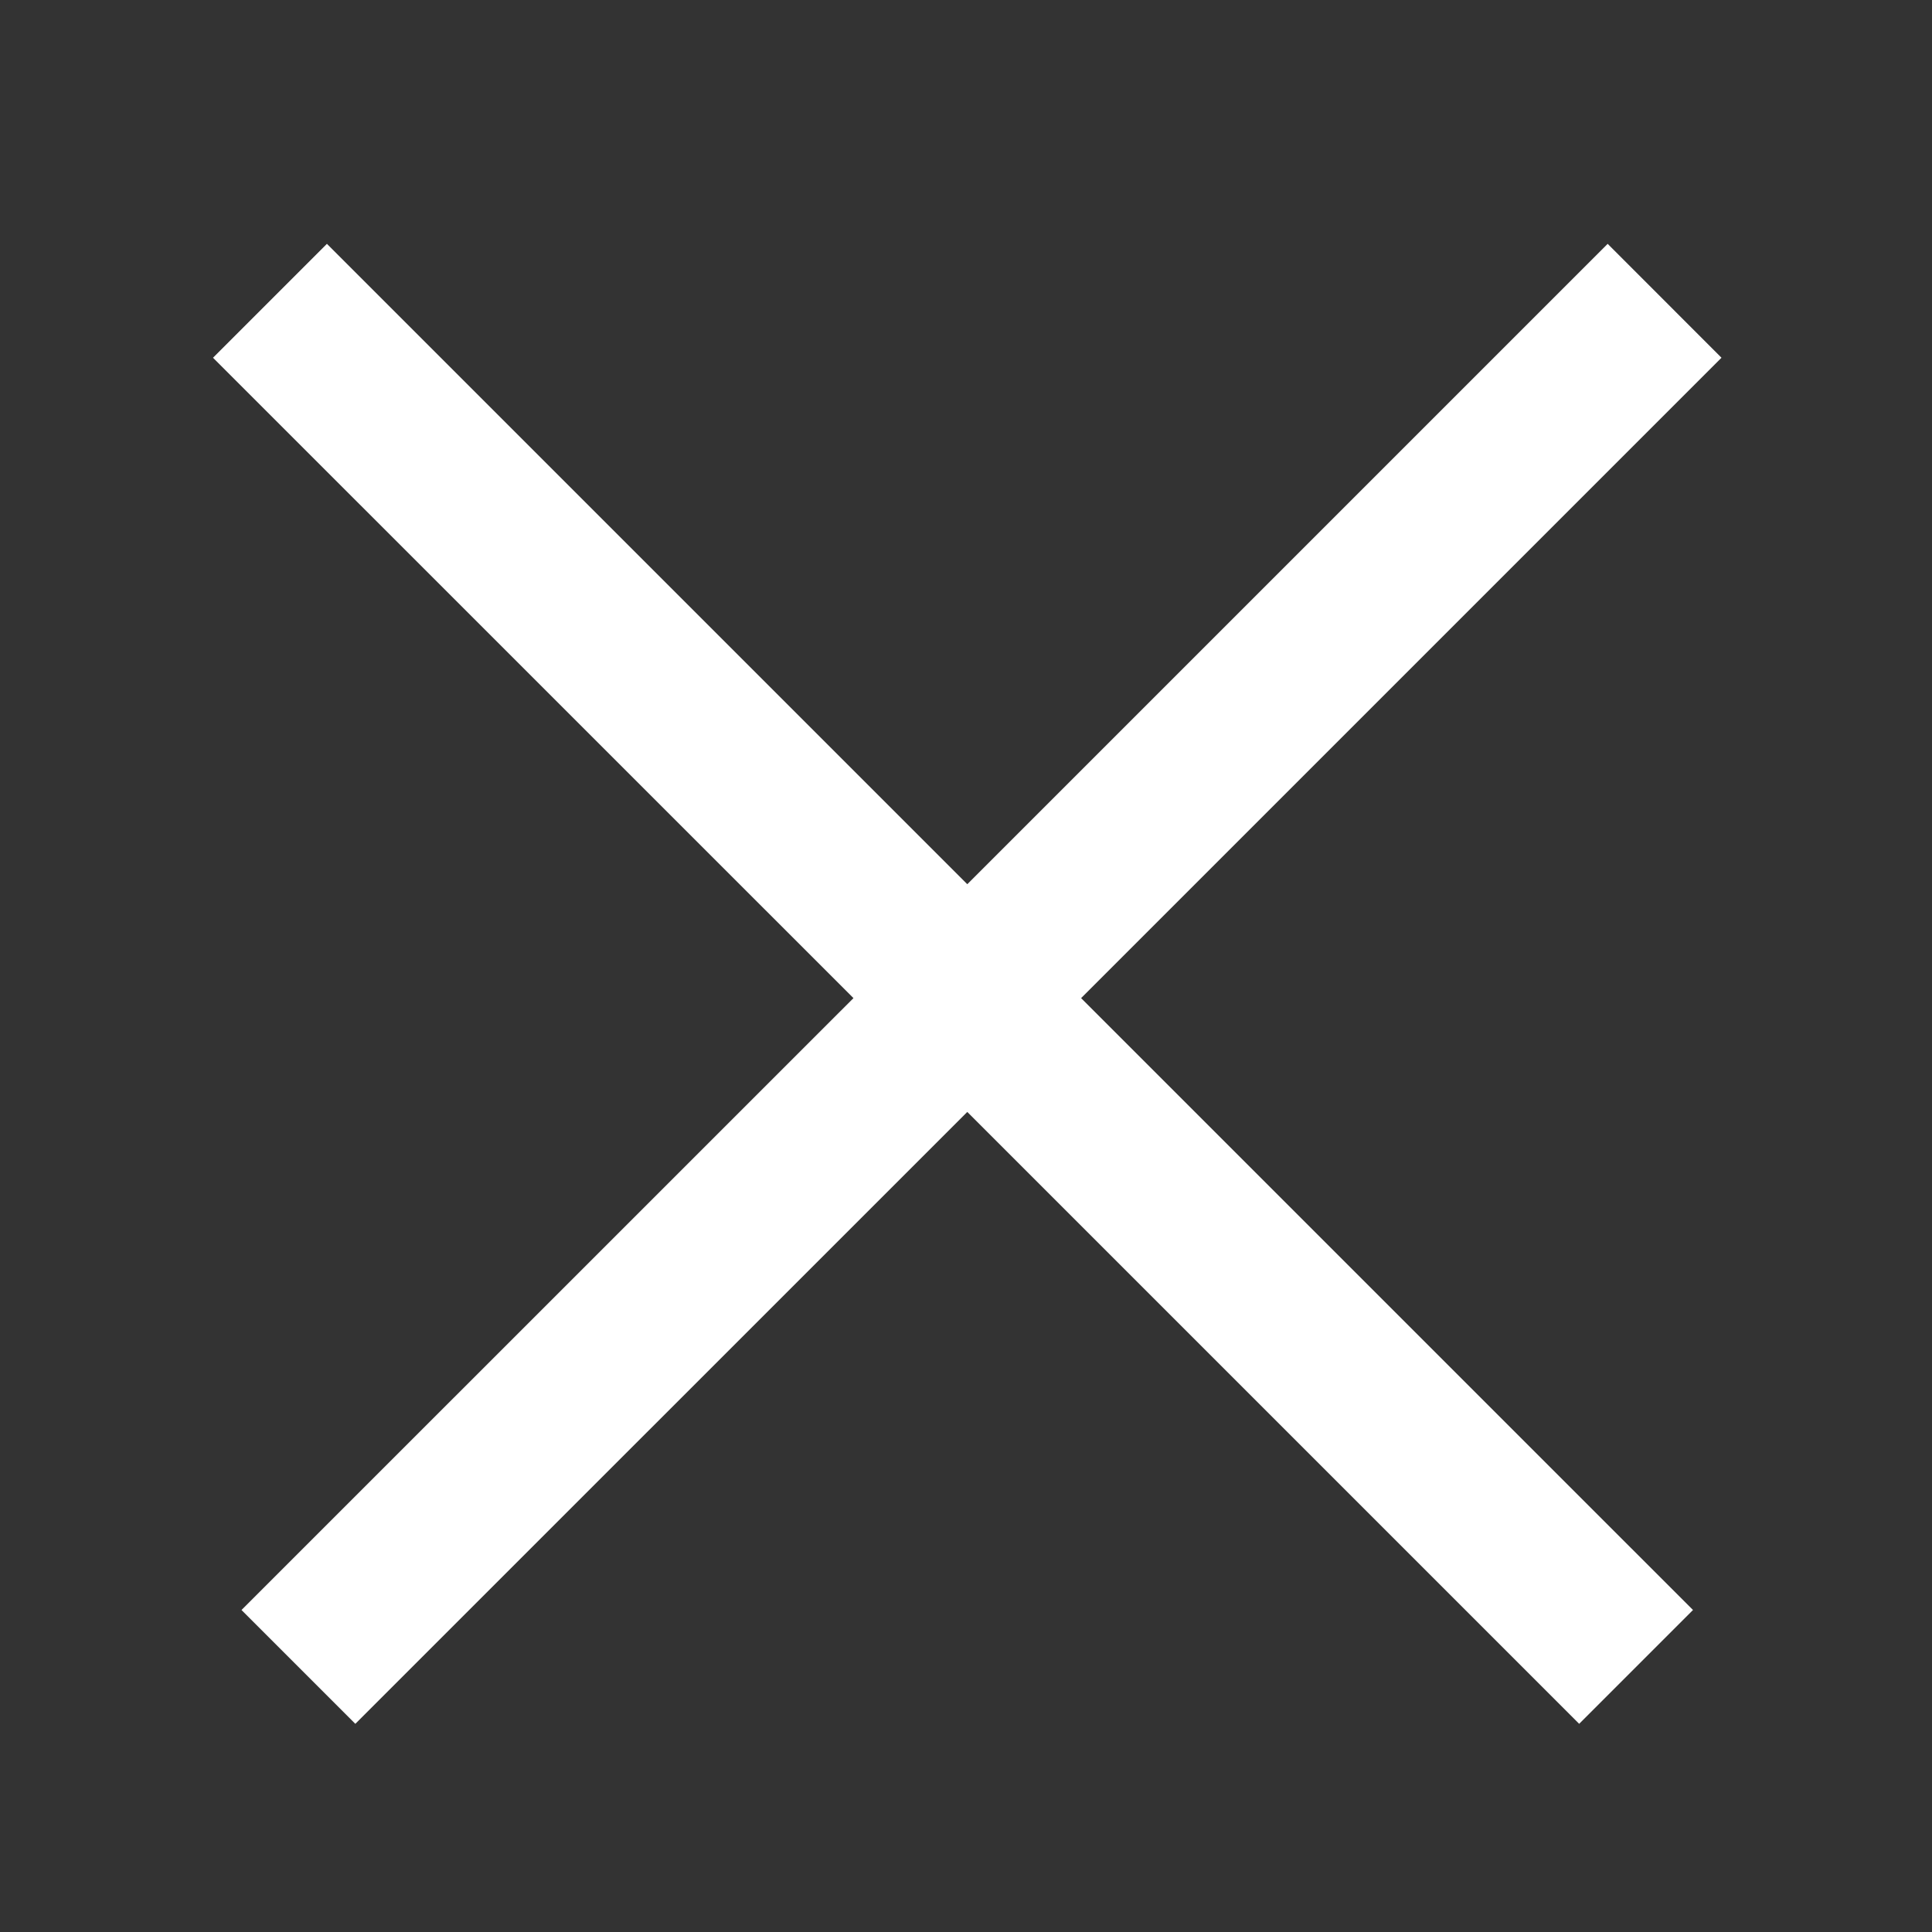 <?xml version="1.0" encoding="UTF-8"?> <svg xmlns="http://www.w3.org/2000/svg" width="24" height="24" viewBox="0 0 24 24" fill="none"><rect x="0" y="0" width="24" height="24" fill="#333333" stroke="none"/> <path fill-rule="evenodd" clip-rule="evenodd" d="M2.646 4.444L4.061 3.029L12.016 10.984L19.971 3.029L21.385 4.444L13.43 12.399L21.031 20L19.617 21.414L12.016 13.813L4.414 21.414L3 20L10.602 12.399L2.646 4.444Z" fill="white"></path> </svg> 